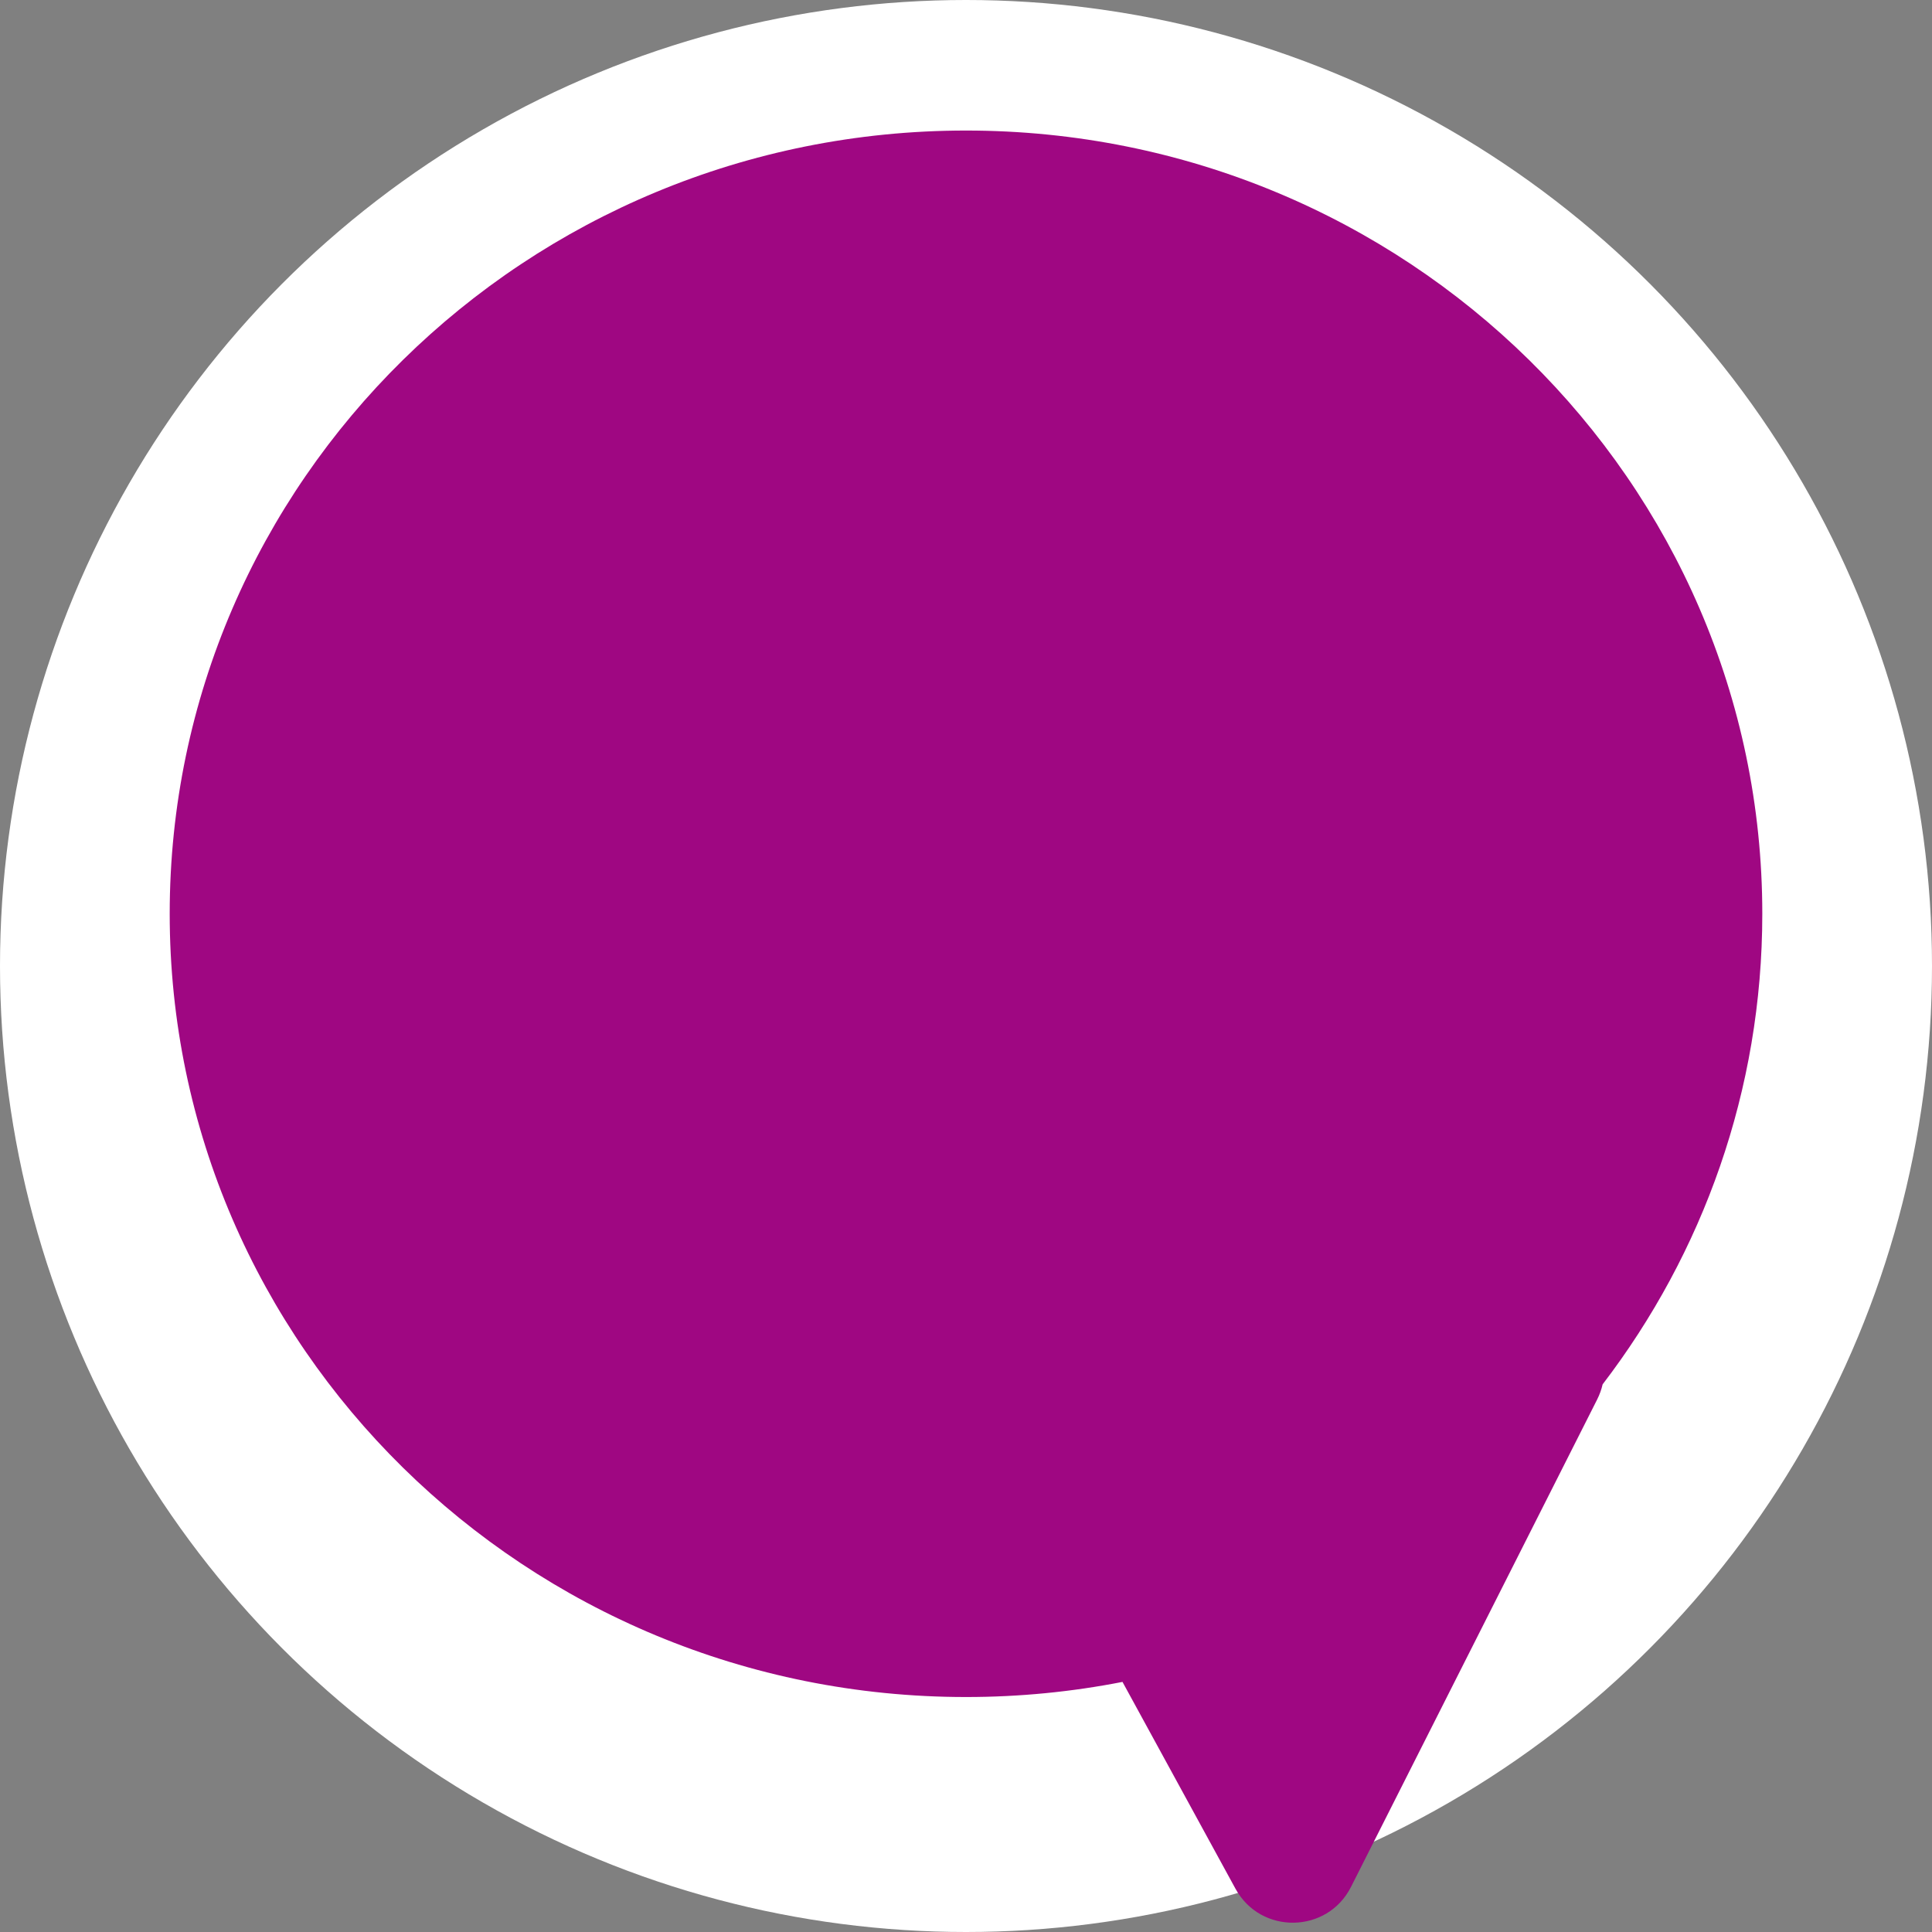 <svg width="148" height="148" viewBox="0 0 148 148" fill="none" xmlns="http://www.w3.org/2000/svg">
<rect x="0" y="0" width="148" height="148" fill="#808080" stroke="none"/>
<circle cx="74" cy="74" r="74" fill="white"/>
<path fill-rule="evenodd" clip-rule="evenodd" d="M122.768 106.048C130.448 96.012 135 83.529 135 70C135 36.863 107.689 10 74 10C40.311 10 13 36.863 13 70C13 103.137 40.311 130 74 130C78.103 130 82.112 129.601 85.988 128.842L94.643 144.684C96.575 148.219 101.679 148.138 103.494 144.544L122.347 107.212C122.54 106.83 122.679 106.439 122.768 106.048Z" fill="#9f0782"/>
</svg>

